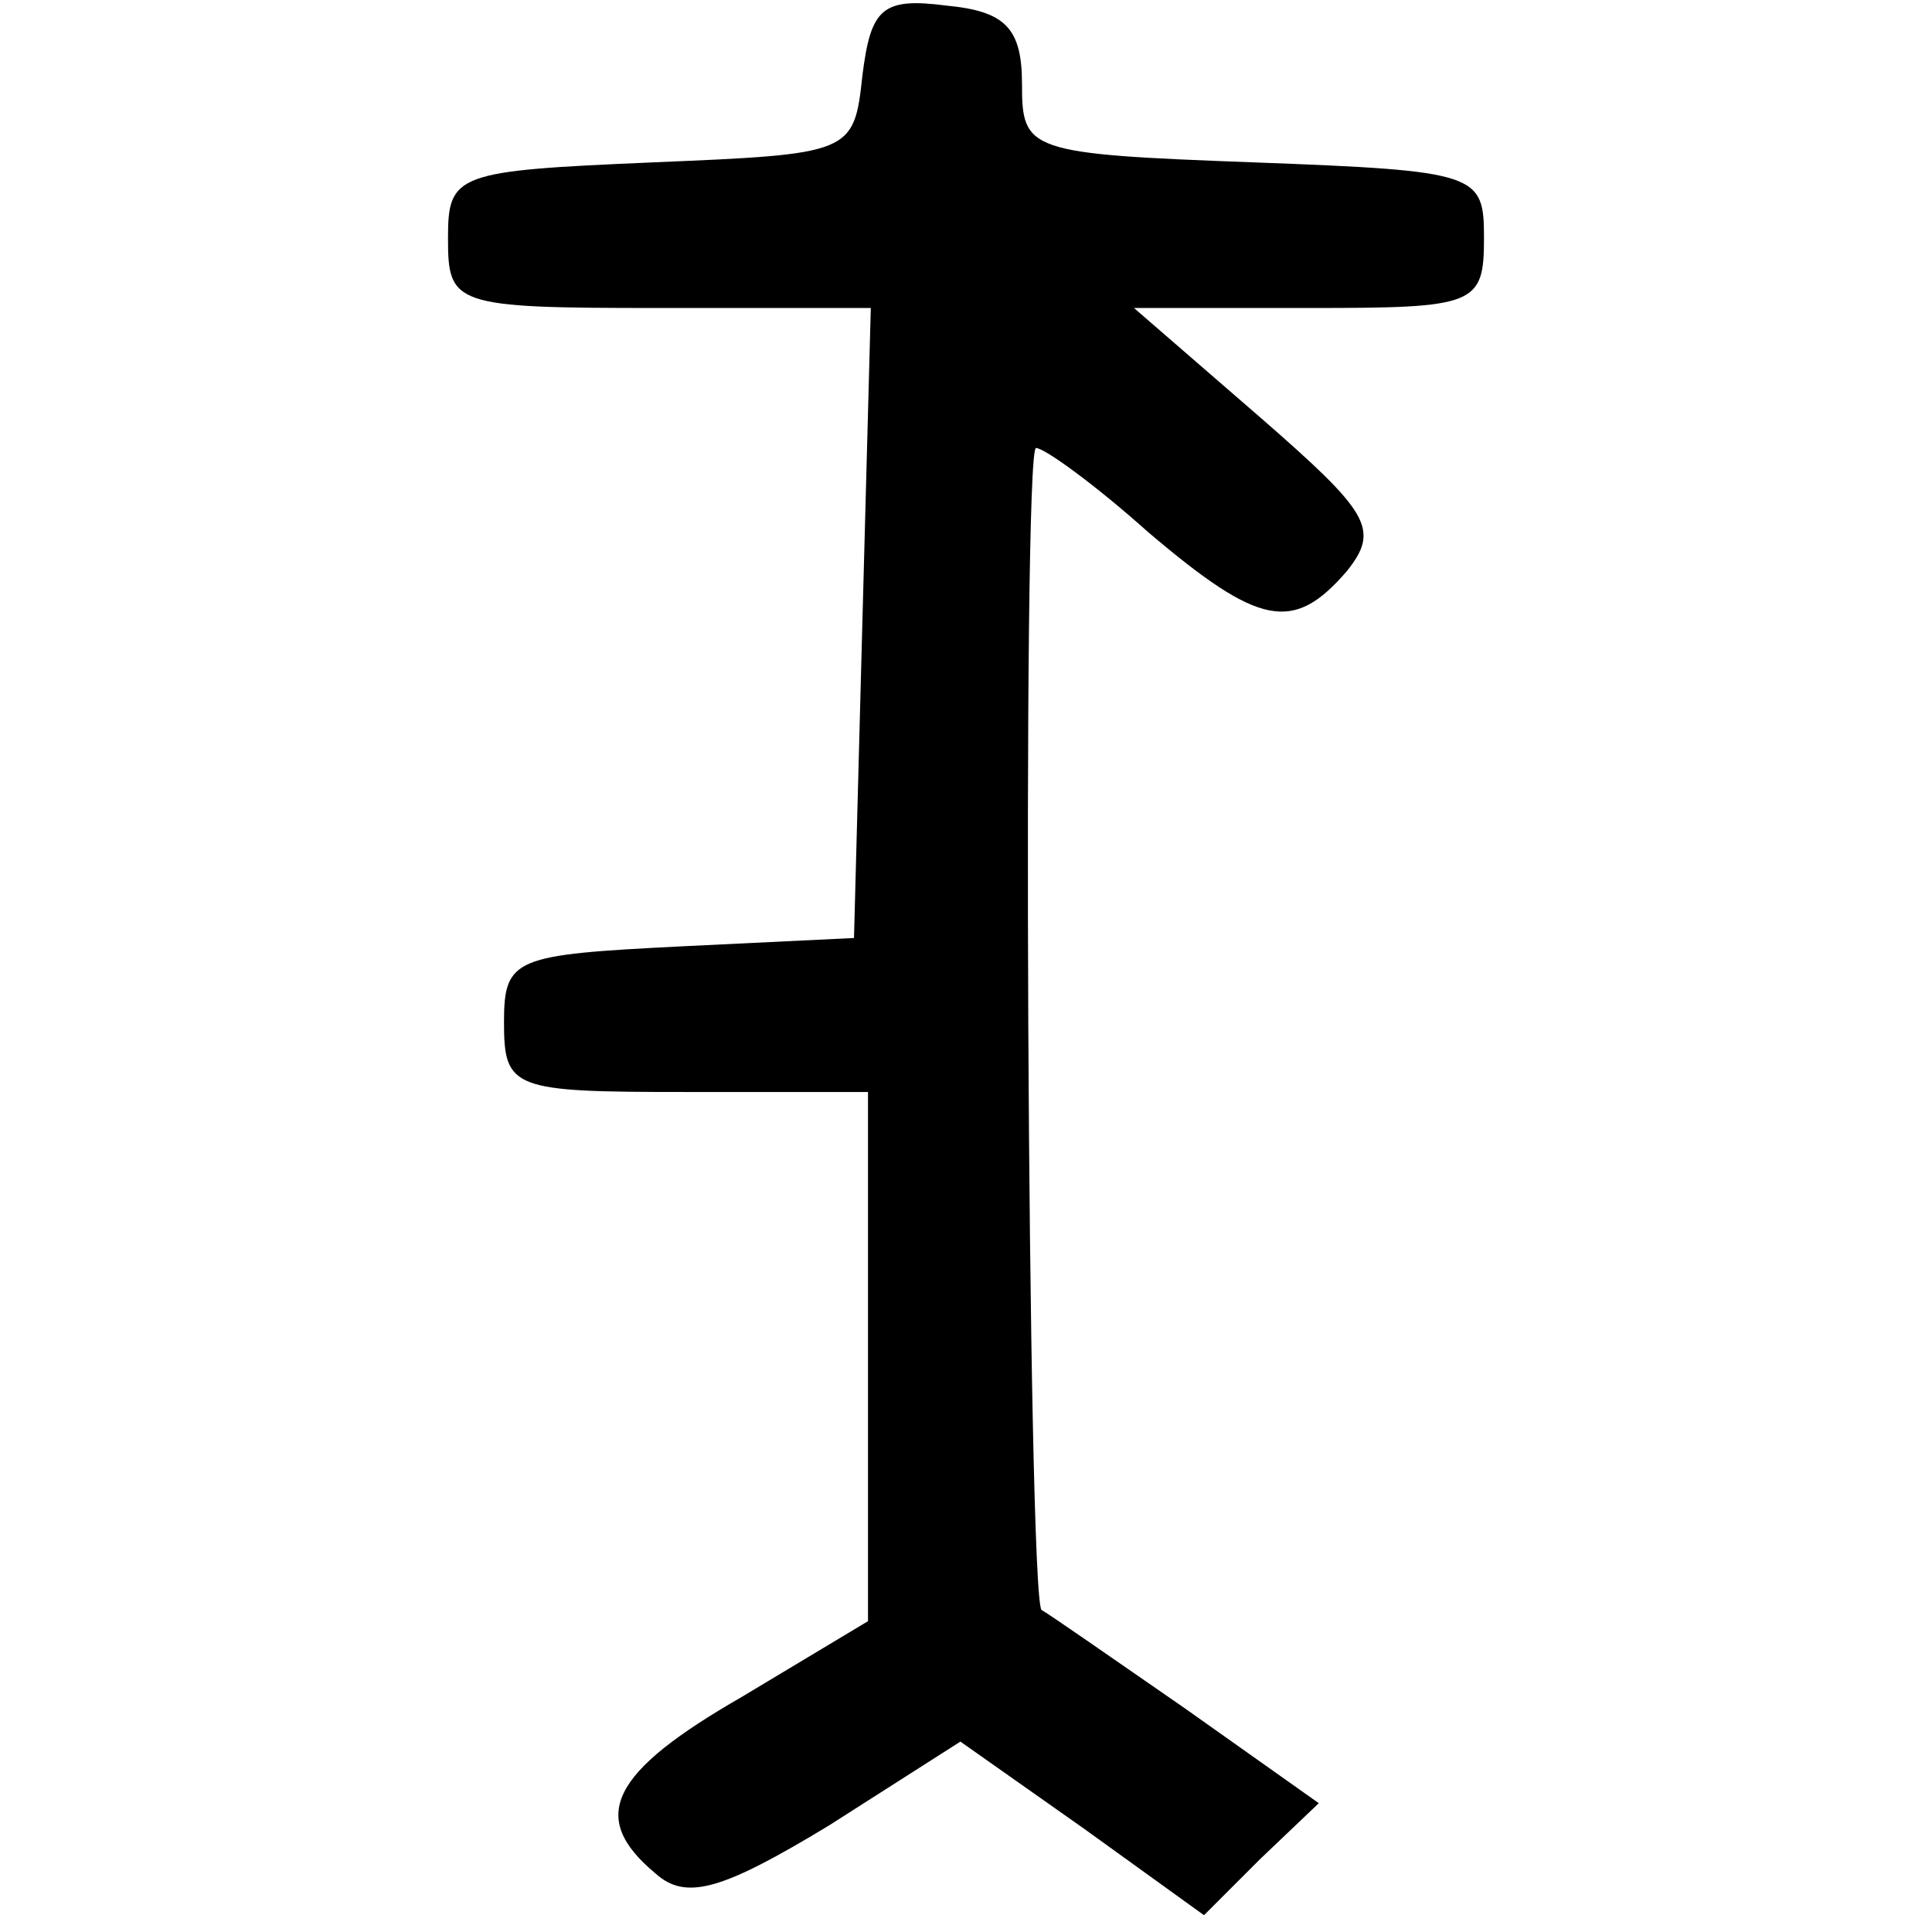 <?xml version="1.0" standalone="no"?>
<!DOCTYPE svg PUBLIC "-//W3C//DTD SVG 20010904//EN"
 "http://www.w3.org/TR/2001/REC-SVG-20010904/DTD/svg10.dtd">
<svg version="1.0" xmlns="http://www.w3.org/2000/svg"
 width="69pt" height="69pt" viewBox="0 0 69 69"
 preserveAspectRatio="xMidYMid meet">
<g transform="translate(0,69) scale(0.1,-0.1)"
fill="#000000" stroke="none">
<path d="M308 663 c-3 -28 -4 -28 -75 -31 -70 -3 -73 -4 -73 -27 0 -24 2 -25
75 -25 l76 0 -3 -112 -3 -113 -62 -3 c-59 -3 -63 -4 -63 -27 0 -24 3 -25 65
-25 l65 0 0 -95 0 -94 -45 -27 c-47 -27 -55 -43 -31 -63 11 -10 24 -6 62 17
l47 30 44 -31 43 -31 20 20 21 20 -48 34 c-26 18 -49 34 -51 35 -5 4 -7 415
-2 415 3 0 21 -13 40 -30 40 -34 52 -36 71 -14 12 15 8 21 -31 55 l-45 39 63
0 c59 0 62 1 62 25 0 23 -2 24 -82 27 -81 3 -83 4 -83 28 0 20 -6 26 -27 28
-23 3 -27 -1 -30 -25z"/>
</g>
</svg>
